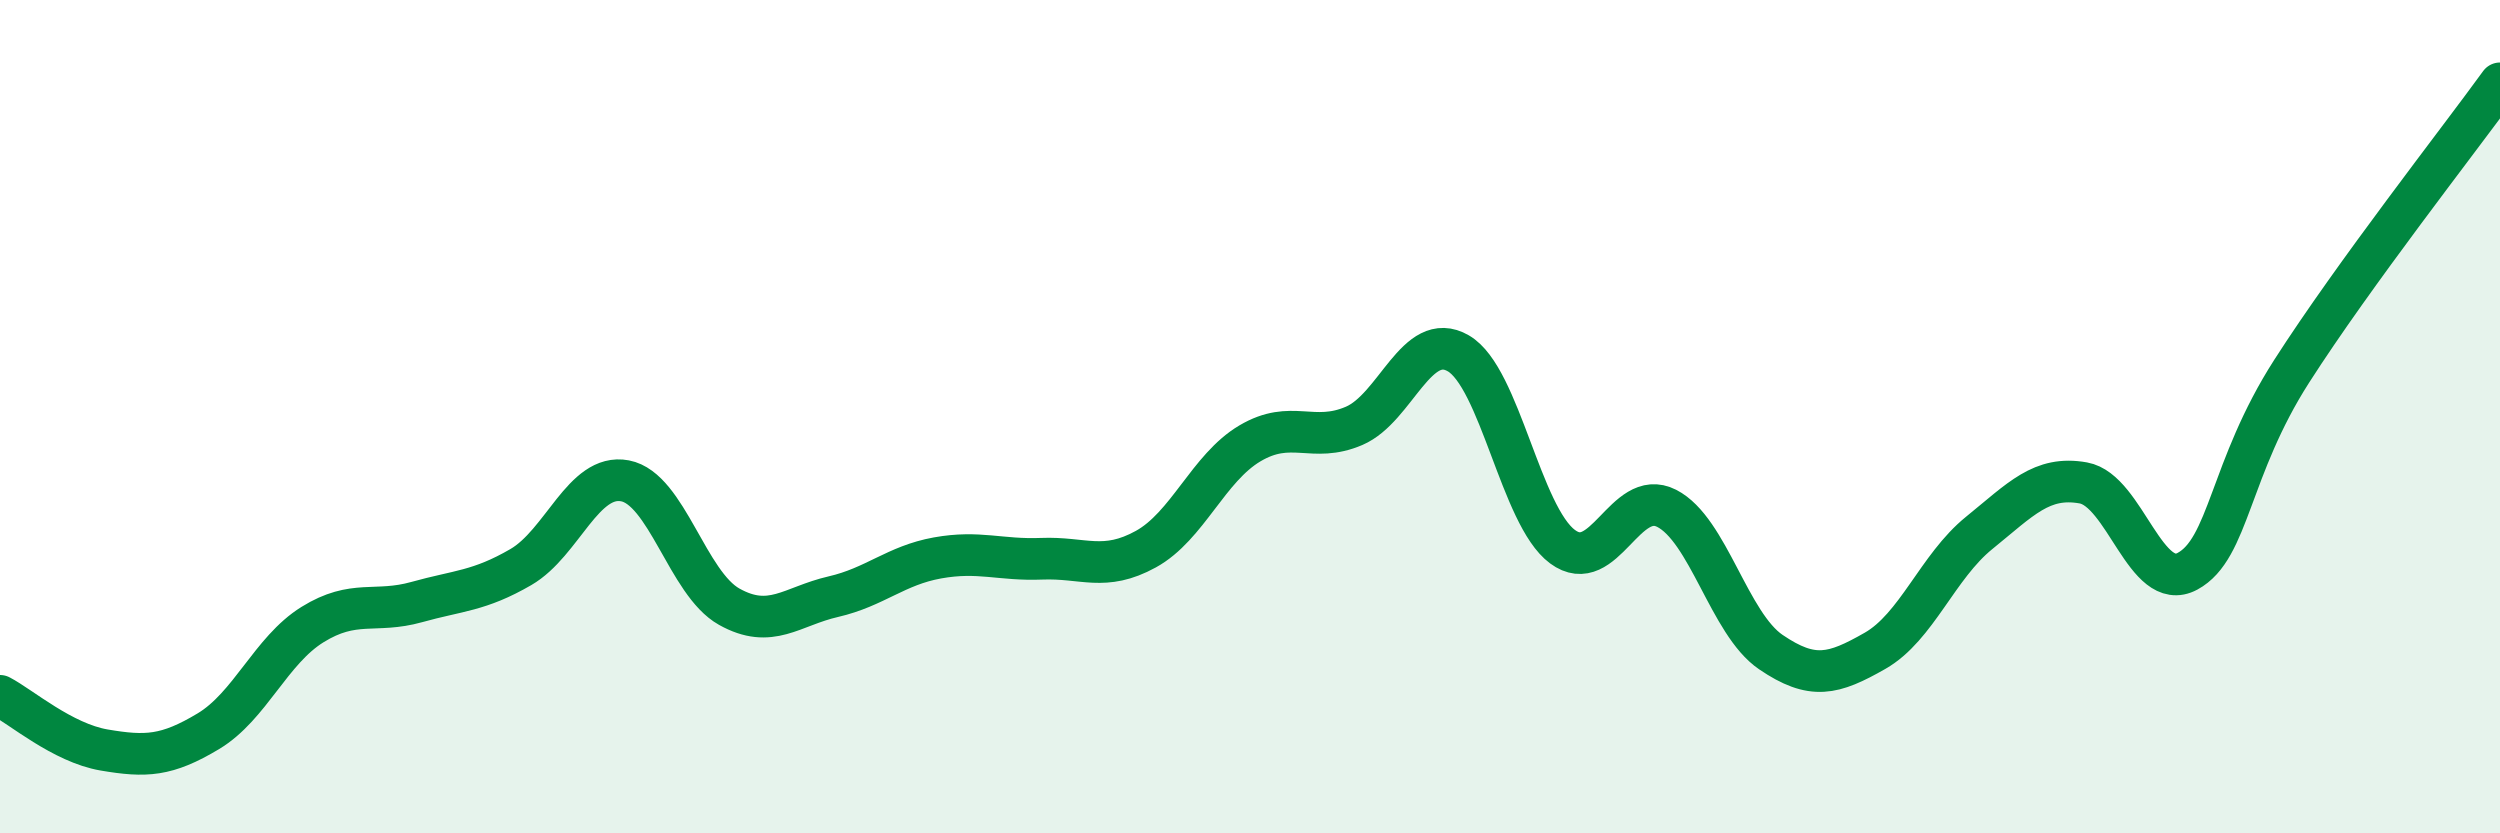 
    <svg width="60" height="20" viewBox="0 0 60 20" xmlns="http://www.w3.org/2000/svg">
      <path
        d="M 0,16.7 C 0.5,16.96 1.5,17.83 2.5,18 C 3.5,18.17 4,18.15 5,17.55 C 6,16.95 6.5,15.61 7.5,14.99 C 8.5,14.37 9,14.73 10,14.45 C 11,14.17 11.5,14.19 12.5,13.61 C 13.5,13.03 14,11.35 15,11.54 C 16,11.73 16.5,14 17.5,14.56 C 18.5,15.12 19,14.55 20,14.32 C 21,14.09 21.5,13.57 22.5,13.39 C 23.5,13.21 24,13.45 25,13.41 C 26,13.37 26.5,13.73 27.5,13.18 C 28.5,12.63 29,11.23 30,10.64 C 31,10.05 31.5,10.65 32.5,10.22 C 33.5,9.79 34,7.9 35,8.48 C 36,9.06 36.5,12.38 37.5,13.12 C 38.5,13.86 39,11.69 40,12.2 C 41,12.71 41.5,14.97 42.5,15.65 C 43.5,16.33 44,16.19 45,15.62 C 46,15.05 46.5,13.6 47.5,12.79 C 48.5,11.98 49,11.41 50,11.59 C 51,11.77 51.5,14.25 52.5,13.71 C 53.5,13.17 53.5,11.25 55,8.91 C 56.5,6.57 59,3.38 60,2L60 20L0 20Z"
        fill="#008740"
        opacity="0.1"
        stroke-linecap="round"
        stroke-linejoin="round"
      />
      <path
        d="M 0,16.7 C 0.5,16.96 1.5,17.83 2.5,18 C 3.5,18.17 4,18.15 5,17.55 C 6,16.95 6.5,15.61 7.5,14.99 C 8.5,14.37 9,14.73 10,14.45 C 11,14.17 11.5,14.19 12.5,13.61 C 13.5,13.03 14,11.35 15,11.54 C 16,11.73 16.5,14 17.5,14.56 C 18.5,15.12 19,14.55 20,14.32 C 21,14.09 21.5,13.57 22.5,13.39 C 23.5,13.21 24,13.45 25,13.41 C 26,13.37 26.5,13.73 27.5,13.18 C 28.5,12.63 29,11.23 30,10.64 C 31,10.05 31.5,10.65 32.5,10.22 C 33.5,9.79 34,7.9 35,8.48 C 36,9.06 36.5,12.38 37.5,13.12 C 38.5,13.86 39,11.69 40,12.2 C 41,12.71 41.5,14.97 42.5,15.65 C 43.5,16.33 44,16.19 45,15.62 C 46,15.05 46.5,13.6 47.5,12.79 C 48.5,11.98 49,11.41 50,11.59 C 51,11.77 51.5,14.25 52.5,13.71 C 53.5,13.17 53.5,11.25 55,8.91 C 56.5,6.57 59,3.38 60,2"
        stroke="#008740"
        stroke-width="1"
        fill="none"
        stroke-linecap="round"
        stroke-linejoin="round"
      />
    </svg>
  